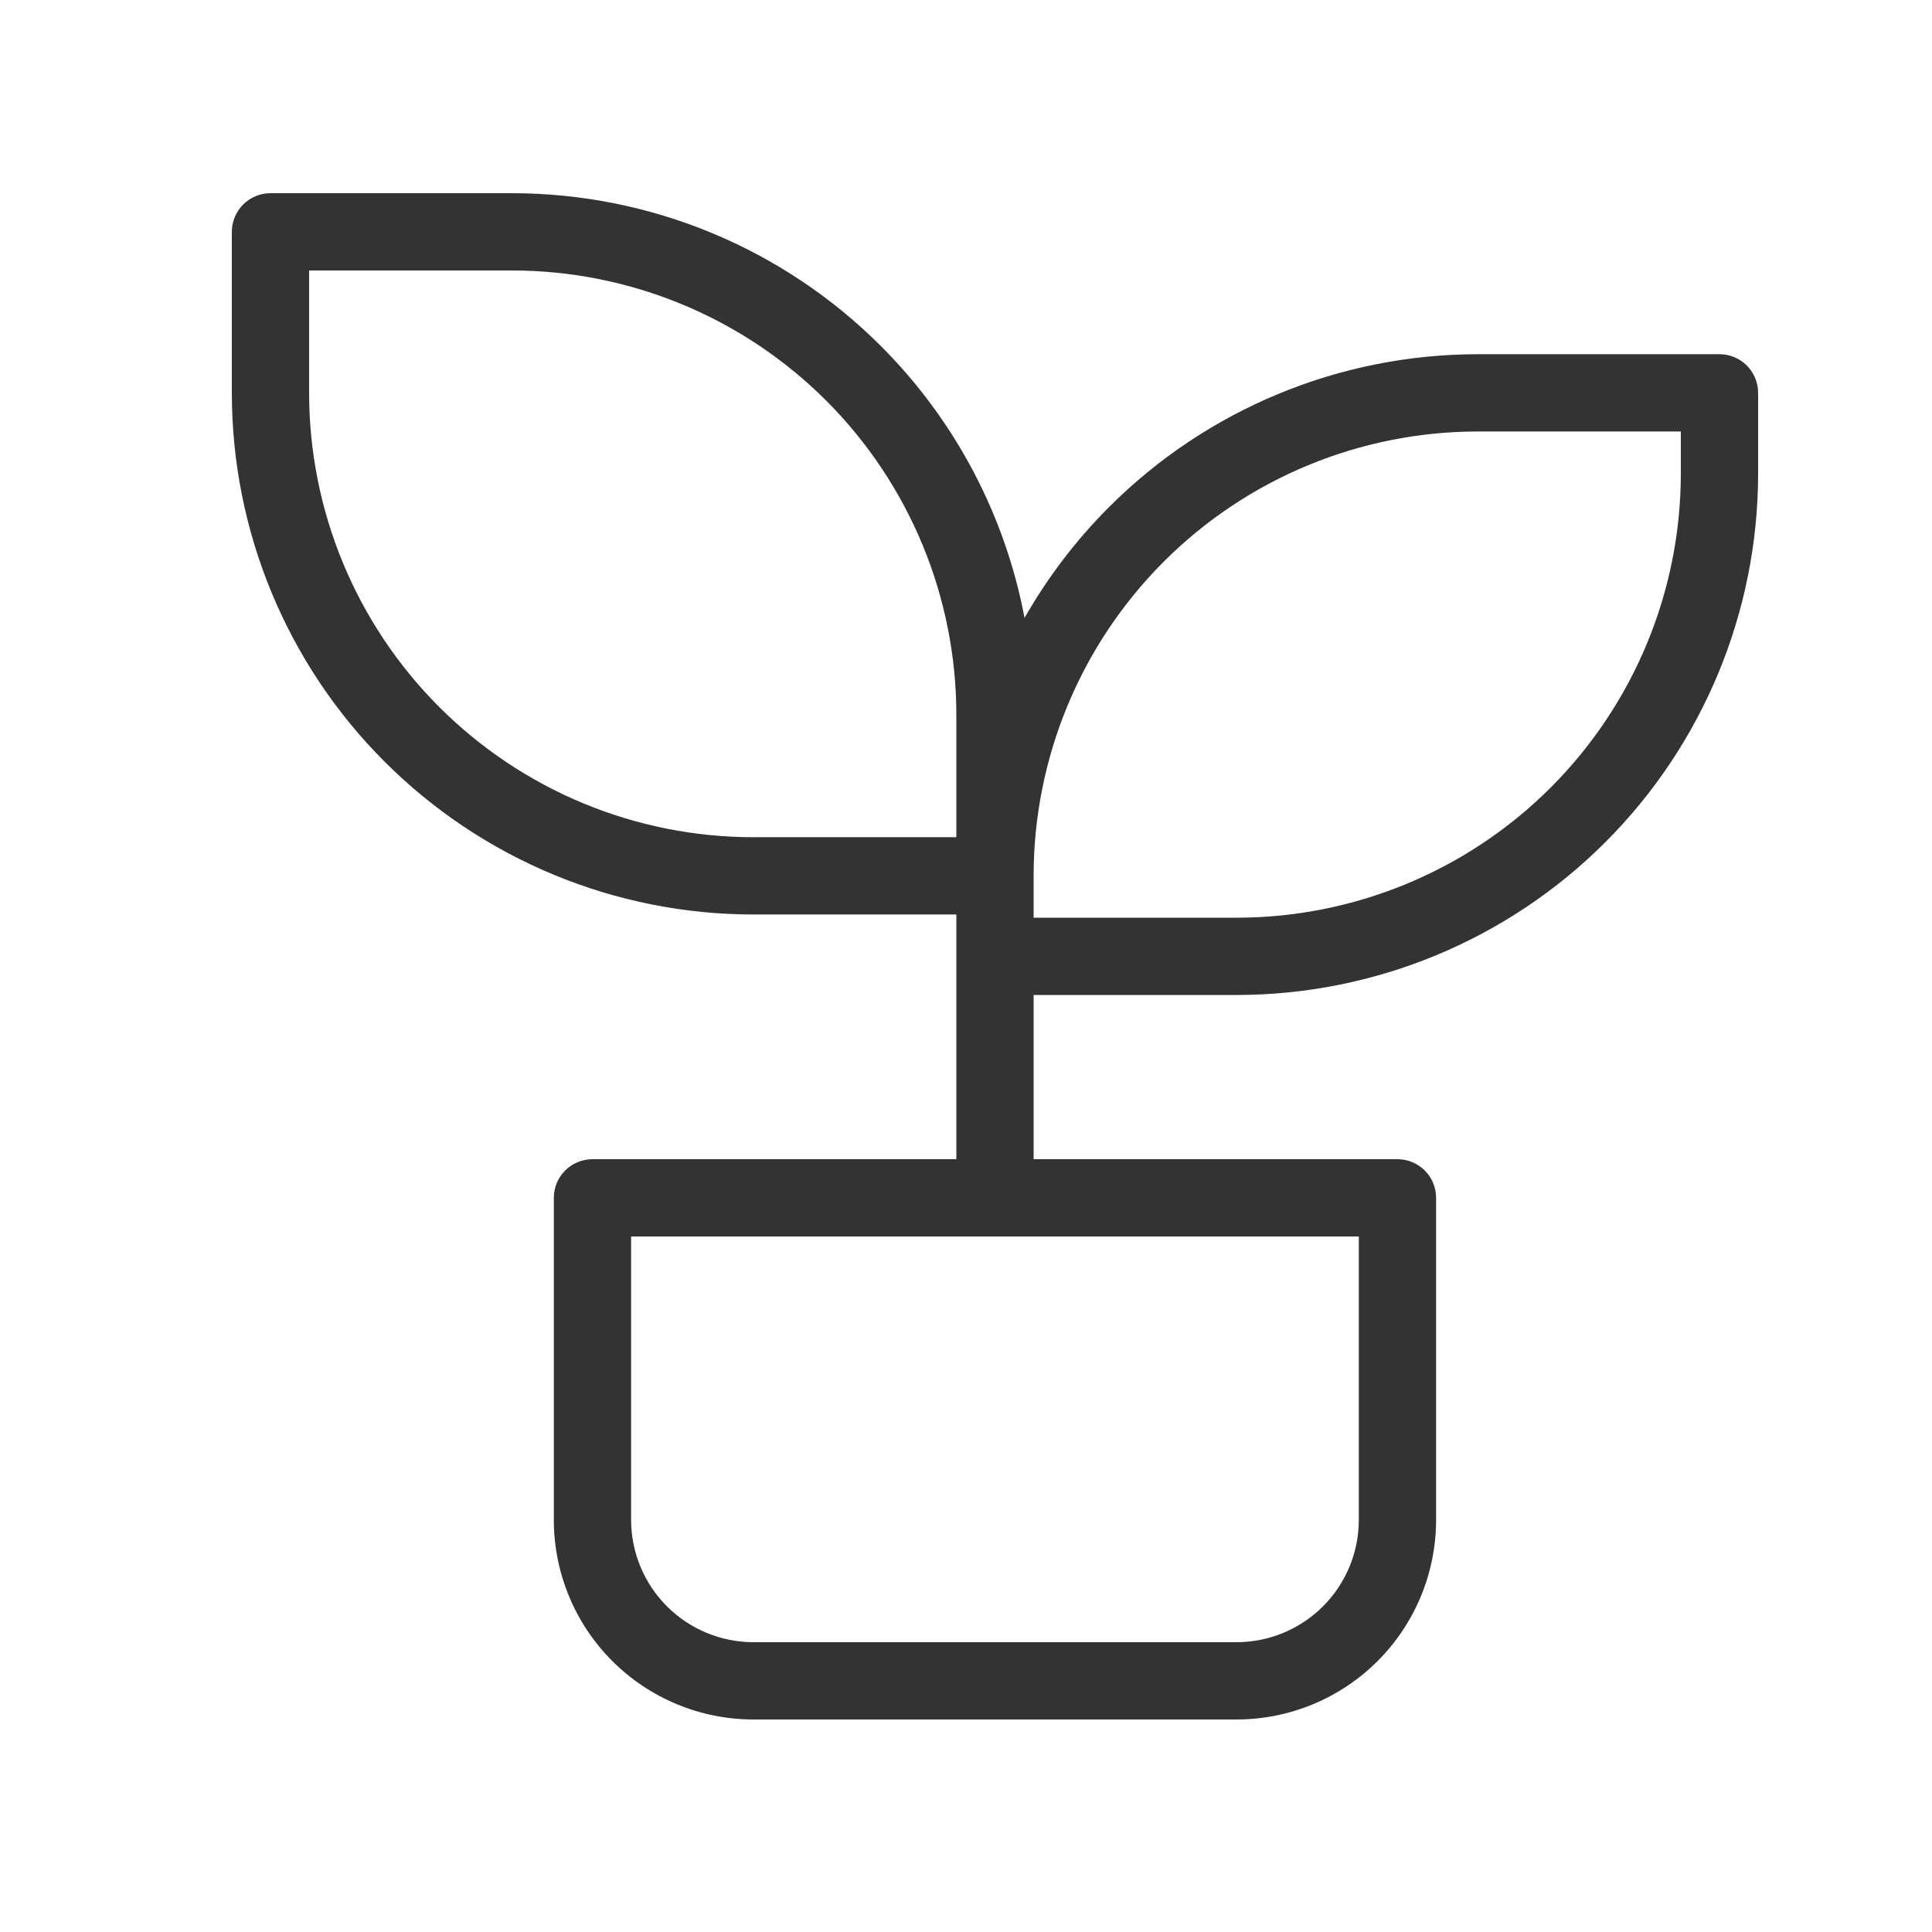 <svg width="50" height="50" viewBox="0 0 50 50" fill="none" xmlns="http://www.w3.org/2000/svg">
<rect x="0" y="0" width="50" height="50" fill="#333333" stroke="none"/>
<path fill-rule="evenodd" clip-rule="evenodd" d="M50 0H0V50H50V0ZM6 6C6 5.448 6.448 5 7 5H13.25C16.83 5 20.264 6.422 22.796 8.954C24.729 10.887 26.015 13.345 26.515 15.992C27.108 14.95 27.841 13.983 28.704 13.121C31.236 10.589 34.67 9.167 38.25 9.167H44.5C45.052 9.167 45.5 9.614 45.5 10.167V12.25C45.5 15.83 44.078 19.264 41.546 21.796C39.014 24.328 35.58 25.75 32 25.75H26.75V30H36.166C36.719 30 37.166 30.448 37.166 31V39.333C37.166 40.704 36.622 42.018 35.653 42.987C34.684 43.956 33.37 44.5 32 44.5H19.5C18.129 44.5 16.815 43.956 15.846 42.987C14.877 42.018 14.333 40.704 14.333 39.333V31C14.333 30.448 14.781 30 15.333 30H24.75V24.75V23.667H19.5C15.92 23.667 12.486 22.244 9.954 19.713C7.422 17.181 6 13.747 6 10.167V6ZM16.333 32H25.75H35.166V39.333C35.166 40.173 34.833 40.979 34.239 41.572C33.645 42.166 32.84 42.5 32 42.5H19.5C18.66 42.5 17.854 42.166 17.261 41.572C16.667 40.979 16.333 40.173 16.333 39.333V32ZM24.75 18.5C24.75 15.45 23.538 12.525 21.382 10.368C19.225 8.212 16.3 7 13.25 7H8V10.167C8 13.217 9.212 16.142 11.368 18.298C13.525 20.455 16.45 21.667 19.5 21.667H24.75V18.5ZM26.75 22.667V22.667V23.75H32C35.05 23.75 37.975 22.538 40.132 20.382C42.288 18.225 43.5 15.3 43.5 12.25V11.167H38.25C35.2 11.167 32.275 12.378 30.118 14.535C27.962 16.692 26.75 19.617 26.75 22.667Z" fill="white"/>
</svg>
